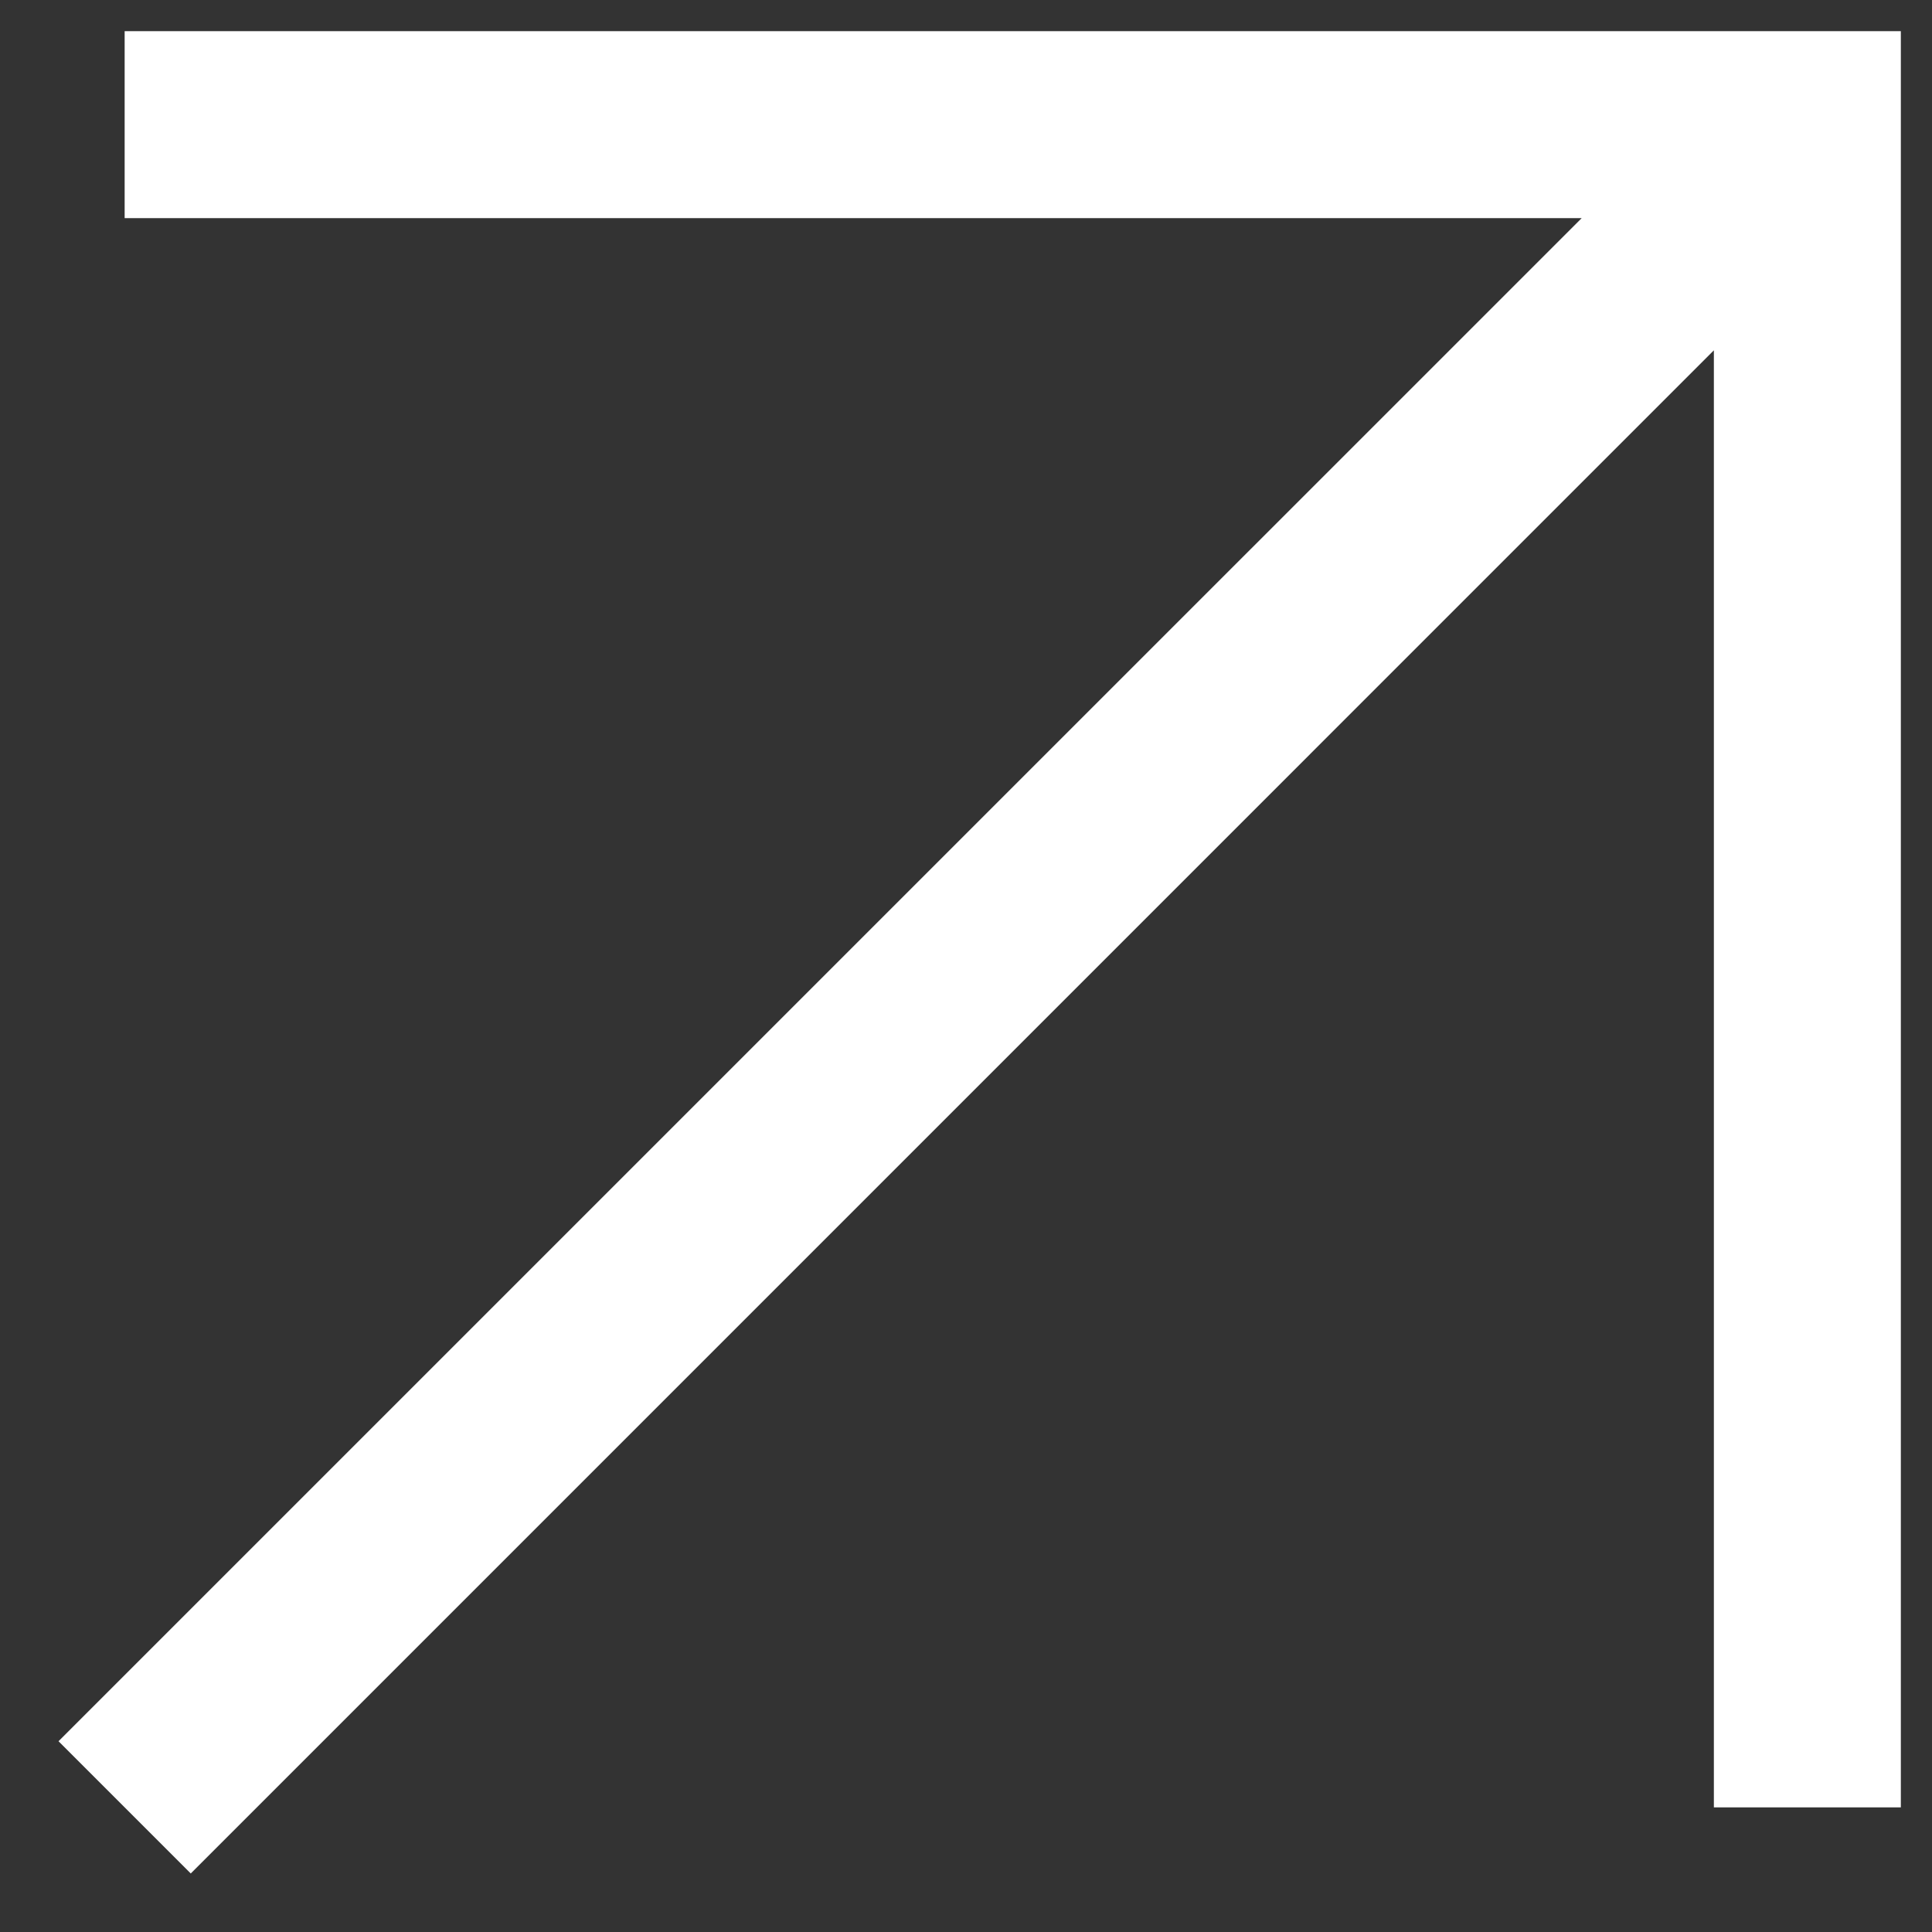 <svg width="31" height="31" viewBox="0 0 31 31" fill="none" xmlns="http://www.w3.org/2000/svg">
<rect x="0" y="0" width="31" height="31" fill="#333333" stroke="none"/>
<path fill-rule="evenodd" clip-rule="evenodd" d="M25.379 3.5H2V0.5H30.5V29H27.5V5.621L3.061 30.061L0.939 27.939L25.379 3.5Z" fill="white"/>
</svg>
